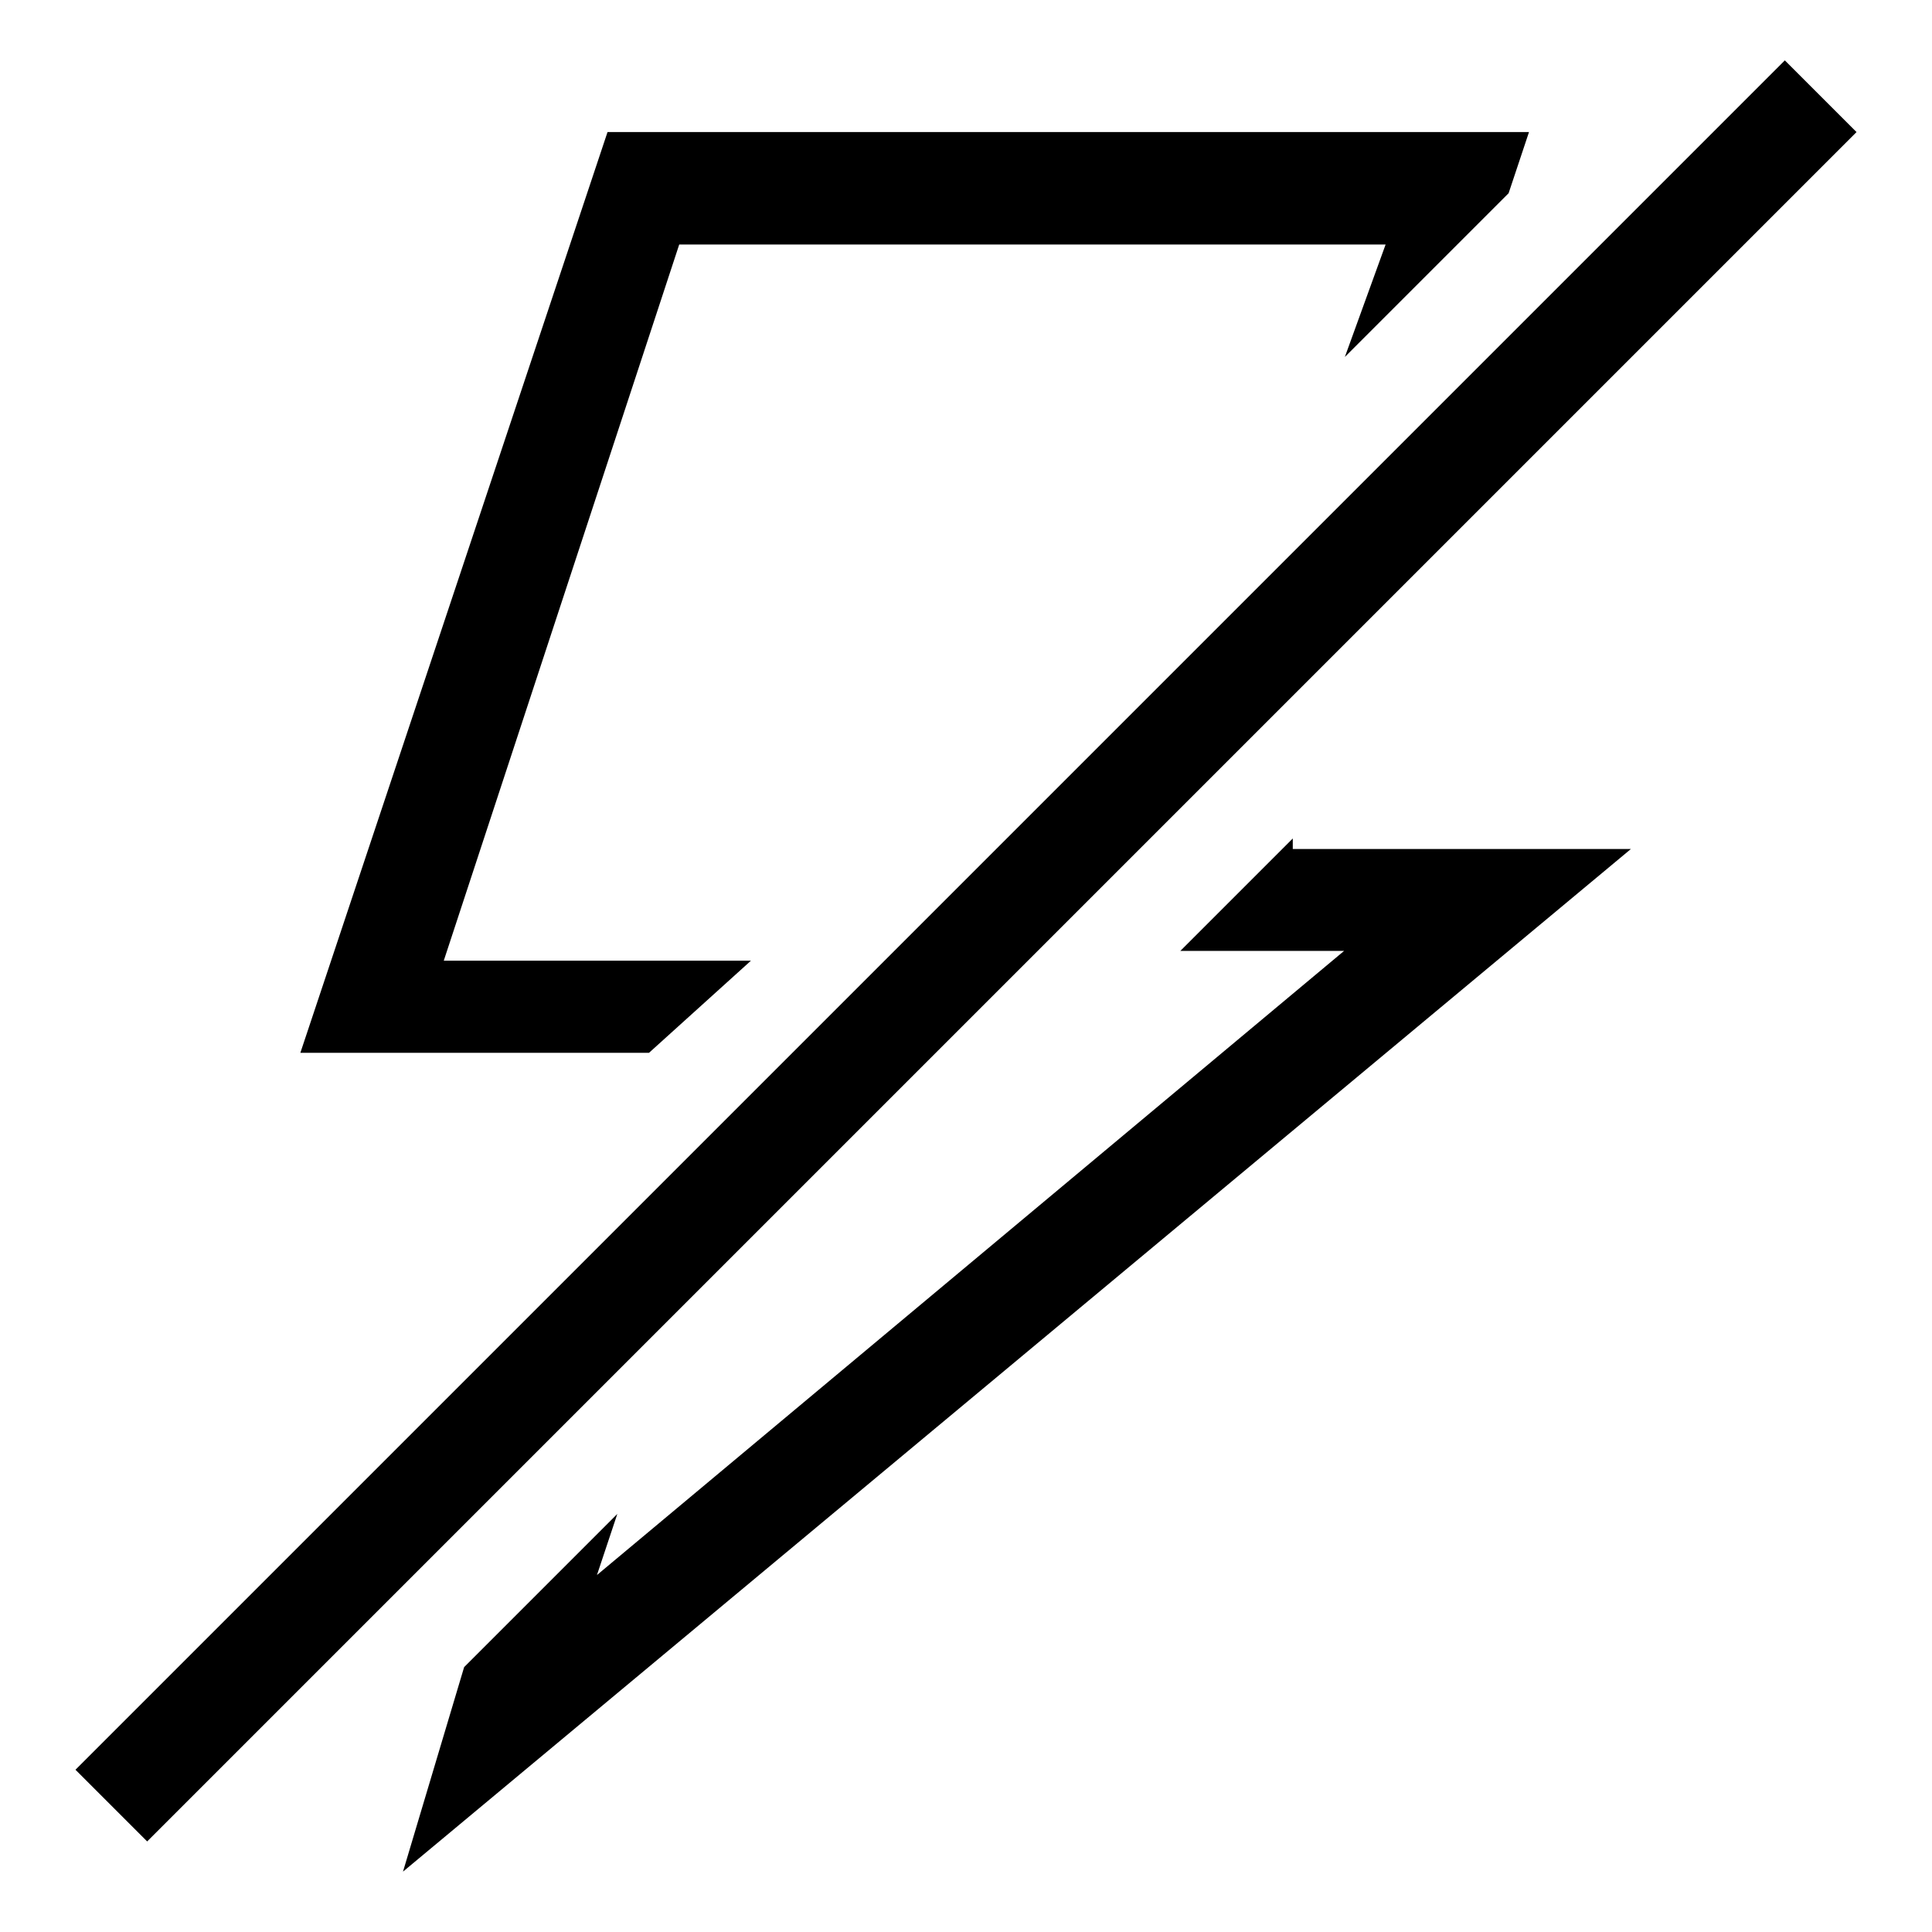 <?xml version="1.0" encoding="utf-8"?>
<!-- Svg Vector Icons : http://www.onlinewebfonts.com/icon -->
<!DOCTYPE svg PUBLIC "-//W3C//DTD SVG 1.1//EN" "http://www.w3.org/Graphics/SVG/1.1/DTD/svg11.dtd">
<svg version="1.1" xmlns="http://www.w3.org/2000/svg" xmlns:xlink="http://www.w3.org/1999/xlink" x="0px" y="0px" viewBox="0 0 256 256" enable-background="new 0 0 256 256" xml:space="preserve">
<g> <path fill="#000000" d="M61.5,220.9l20.3-20.3l-2.7,8.1l99-82.7h-21.7l14.9-14.9v1.4h44.8L53.4,248L61.5,220.9z M86,139.5H39.8 L80.5,17.5h122.1l-2.7,8.1l-21.7,21.7l5.4-14.9H90l-31.2,94.9h40.7L86,139.5z M236.5,8l9.5,9.5L19.5,244l-9.5-9.5L236.5,8z"/></g>
</svg>